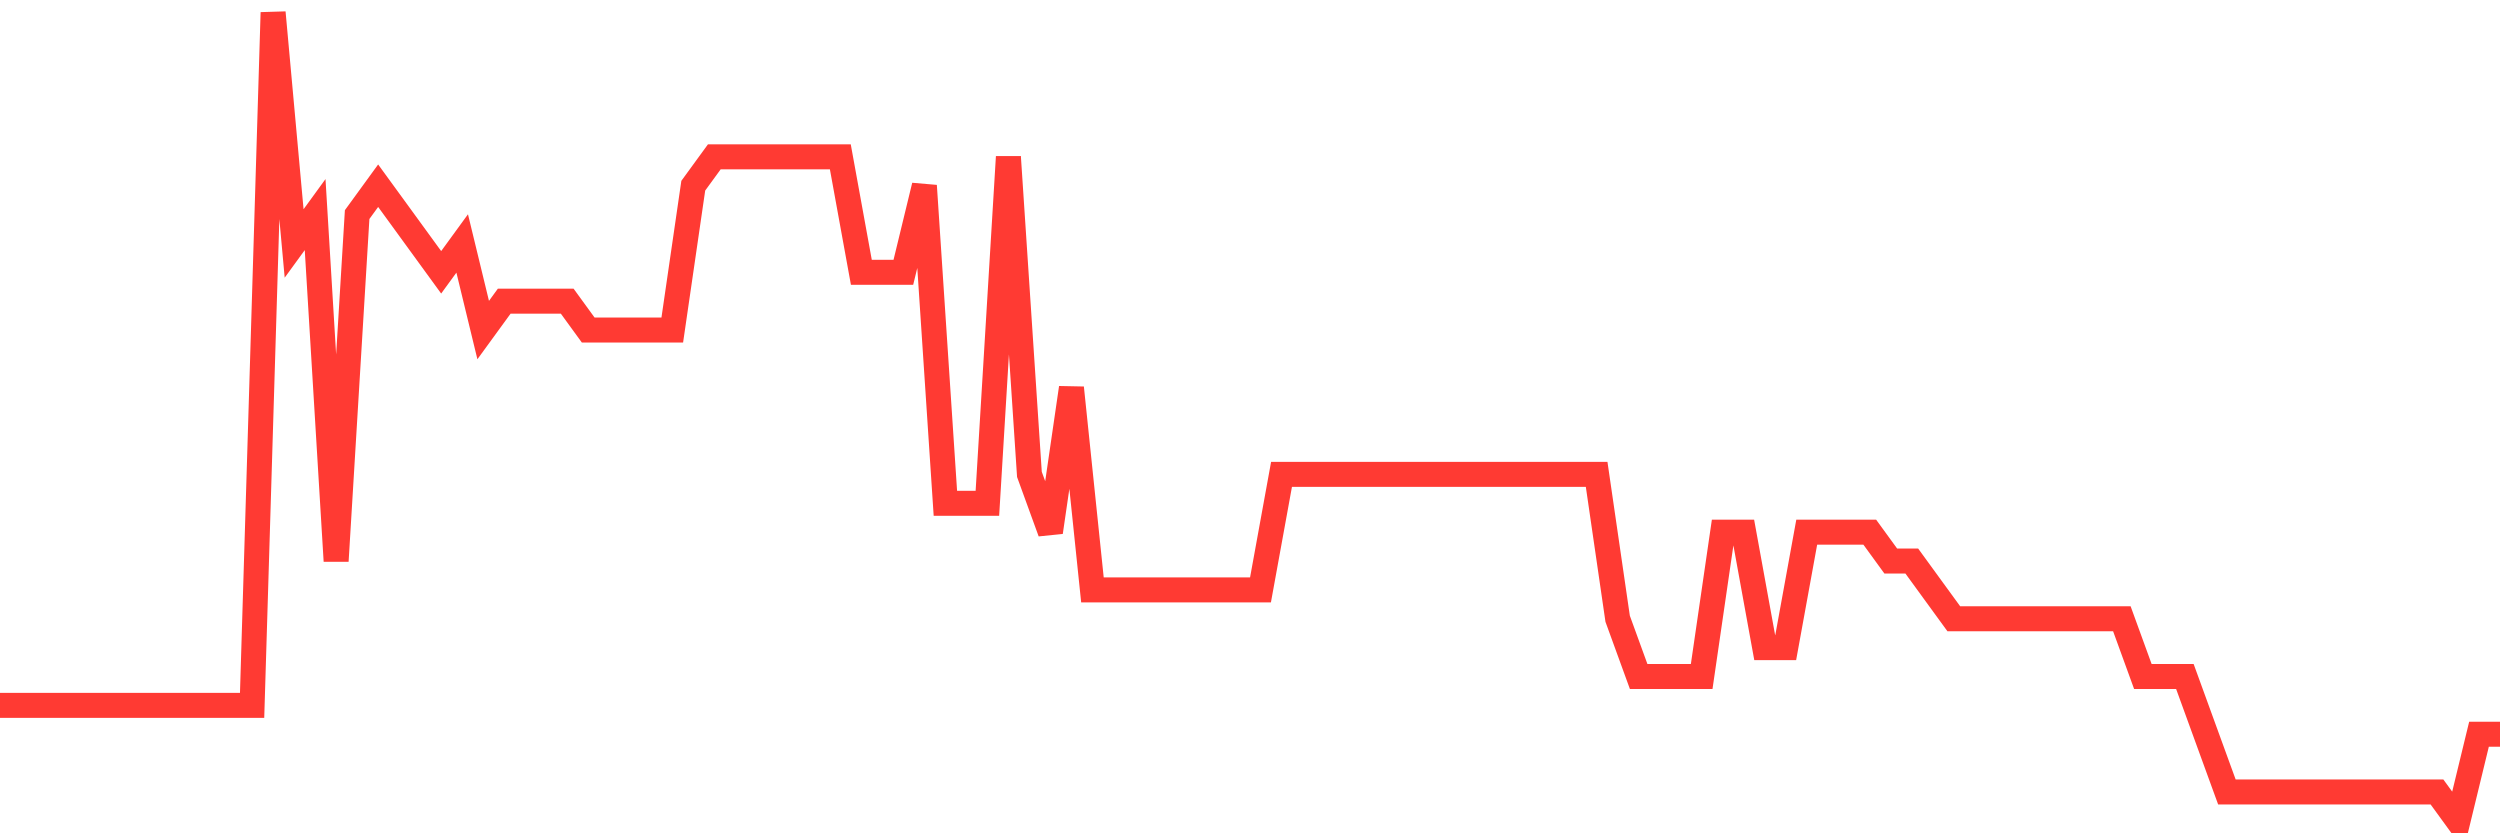<svg
  xmlns="http://www.w3.org/2000/svg"
  xmlns:xlink="http://www.w3.org/1999/xlink"
  width="120"
  height="40"
  viewBox="0 0 120 40"
  preserveAspectRatio="none"
>
  <polyline
    points="0,33.857 1.008,33.857 2.017,33.857 3.025,33.857 4.034,33.857 5.042,33.857 6.05,33.857 7.059,33.857 8.067,33.857 9.076,33.857 10.084,33.857 11.092,33.857 12.101,33.857 13.109,0.6 14.118,11.686 15.126,10.3 16.134,26.929 17.143,10.3 18.151,8.914 19.16,10.3 20.168,11.686 21.176,13.071 22.185,11.686 23.193,15.843 24.202,14.457 25.21,14.457 26.218,14.457 27.227,14.457 28.235,15.843 29.244,15.843 30.252,15.843 31.261,15.843 32.269,15.843 33.277,8.914 34.286,7.529 35.294,7.529 36.303,7.529 37.311,7.529 38.319,7.529 39.328,7.529 40.336,7.529 41.345,13.071 42.353,13.071 43.361,13.071 44.37,8.914 45.378,24.157 46.387,24.157 47.395,24.157 48.403,7.529 49.412,22.771 50.42,25.543 51.429,18.614 52.437,28.314 53.445,28.314 54.454,28.314 55.462,28.314 56.471,28.314 57.479,28.314 58.487,28.314 59.496,28.314 60.504,28.314 61.513,22.771 62.521,22.771 63.529,22.771 64.538,22.771 65.546,22.771 66.555,22.771 67.563,22.771 68.571,22.771 69.58,22.771 70.588,22.771 71.597,22.771 72.605,22.771 73.613,22.771 74.622,22.771 75.63,22.771 76.639,22.771 77.647,29.7 78.655,32.471 79.664,32.471 80.672,32.471 81.681,32.471 82.689,25.543 83.697,25.543 84.706,31.086 85.714,31.086 86.723,25.543 87.731,25.543 88.739,25.543 89.748,25.543 90.756,26.929 91.765,26.929 92.773,28.314 93.782,29.7 94.79,29.7 95.798,29.7 96.807,29.7 97.815,29.7 98.824,29.7 99.832,29.7 100.84,29.7 101.849,29.7 102.857,32.471 103.866,32.471 104.874,32.471 105.882,35.243 106.891,38.014 107.899,38.014 108.908,38.014 109.916,38.014 110.924,38.014 111.933,38.014 112.941,38.014 113.95,38.014 114.958,38.014 115.966,38.014 116.975,38.014 117.983,39.4 118.992,35.243 120,35.243"
    fill="none"
    stroke="#ff3a33"
    stroke-width="1.2"
  >
  </polyline>
</svg>